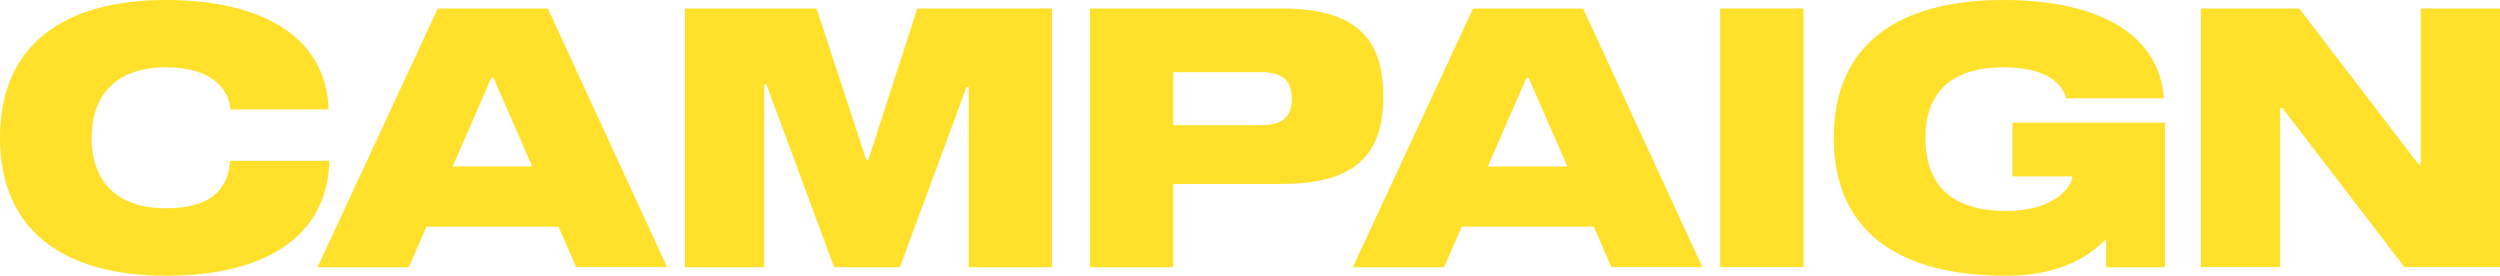 <?xml version="1.0" encoding="UTF-8"?><svg id="Layer_1" xmlns="http://www.w3.org/2000/svg" viewBox="0 0 179.44 19.79"><defs><style>.cls-1{fill:#ffe02a;}</style></defs><path class="cls-1" d="M16.54,7.85c-.08-1.24-1.1-3.02-4.62-3.02s-5.34,1.92-5.34,5.06,1.81,5.06,5.34,5.06,4.48-1.66,4.59-3.41h7.13c-.13,5.38-4.52,8.25-11.72,8.25S0,16.66,0,9.89,4.71,0,11.91,0s11.54,2.87,11.67,7.85h-7.04Z"/><path class="cls-1" d="M40.08,16.27h-9.47l-1.27,2.91h-6.55L31.42.61h7.9l8.56,18.56h-6.53l-1.27-2.91ZM38.2,11.95l-2.78-6.36h-.16l-2.77,6.36h5.71Z"/><path class="cls-1" d="M75.51,19.18h-5.98V6.25h-.16l-4.78,12.93h-4.72l-4.86-13.12h-.16v13.12h-5.69V.61h9.45l3.56,10.85h.16l3.51-10.85h9.67v18.56Z"/><path class="cls-1" d="M91.98.61c5.31,0,7.31,2.12,7.31,6.31s-2.01,6.28-7.31,6.28h-7.77v5.98h-5.98V.61h13.75ZM92.72,7.08c0-1.26-.61-1.9-2.2-1.9h-6.31v3.8h6.31c1.59,0,2.2-.64,2.2-1.9Z"/><path class="cls-1" d="M114.39,16.27h-9.47l-1.27,2.91h-6.55L105.73.61h7.9l8.56,18.56h-6.53l-1.27-2.91ZM112.5,11.95l-2.78-6.36h-.16l-2.77,6.36h5.71Z"/><path class="cls-1" d="M123.47,19.18V.61h5.98v18.56h-5.98Z"/><path class="cls-1" d="M155.38,19.18h-4.22v-2.01c-1.78,1.84-4.31,2.62-7.18,2.62-7.65,0-12.36-3.13-12.36-9.9s4.71-9.89,12.16-9.89,11.28,2.87,11.53,7.06h-7.01c-.13-.46-.67-2.23-4.51-2.23s-5.59,1.92-5.59,5.06c0,3.33,1.81,5.25,5.79,5.25,3.58,0,4.75-1.82,4.75-2.48h-4.3v-3.85h10.95v10.36Z"/><path class="cls-1" d="M179.44.61v18.56h-6.86l-8.76-11.42h-.16v11.42h-5.69V.61h7.06l8.56,11.18h.16V.61h5.69Z"/></svg>